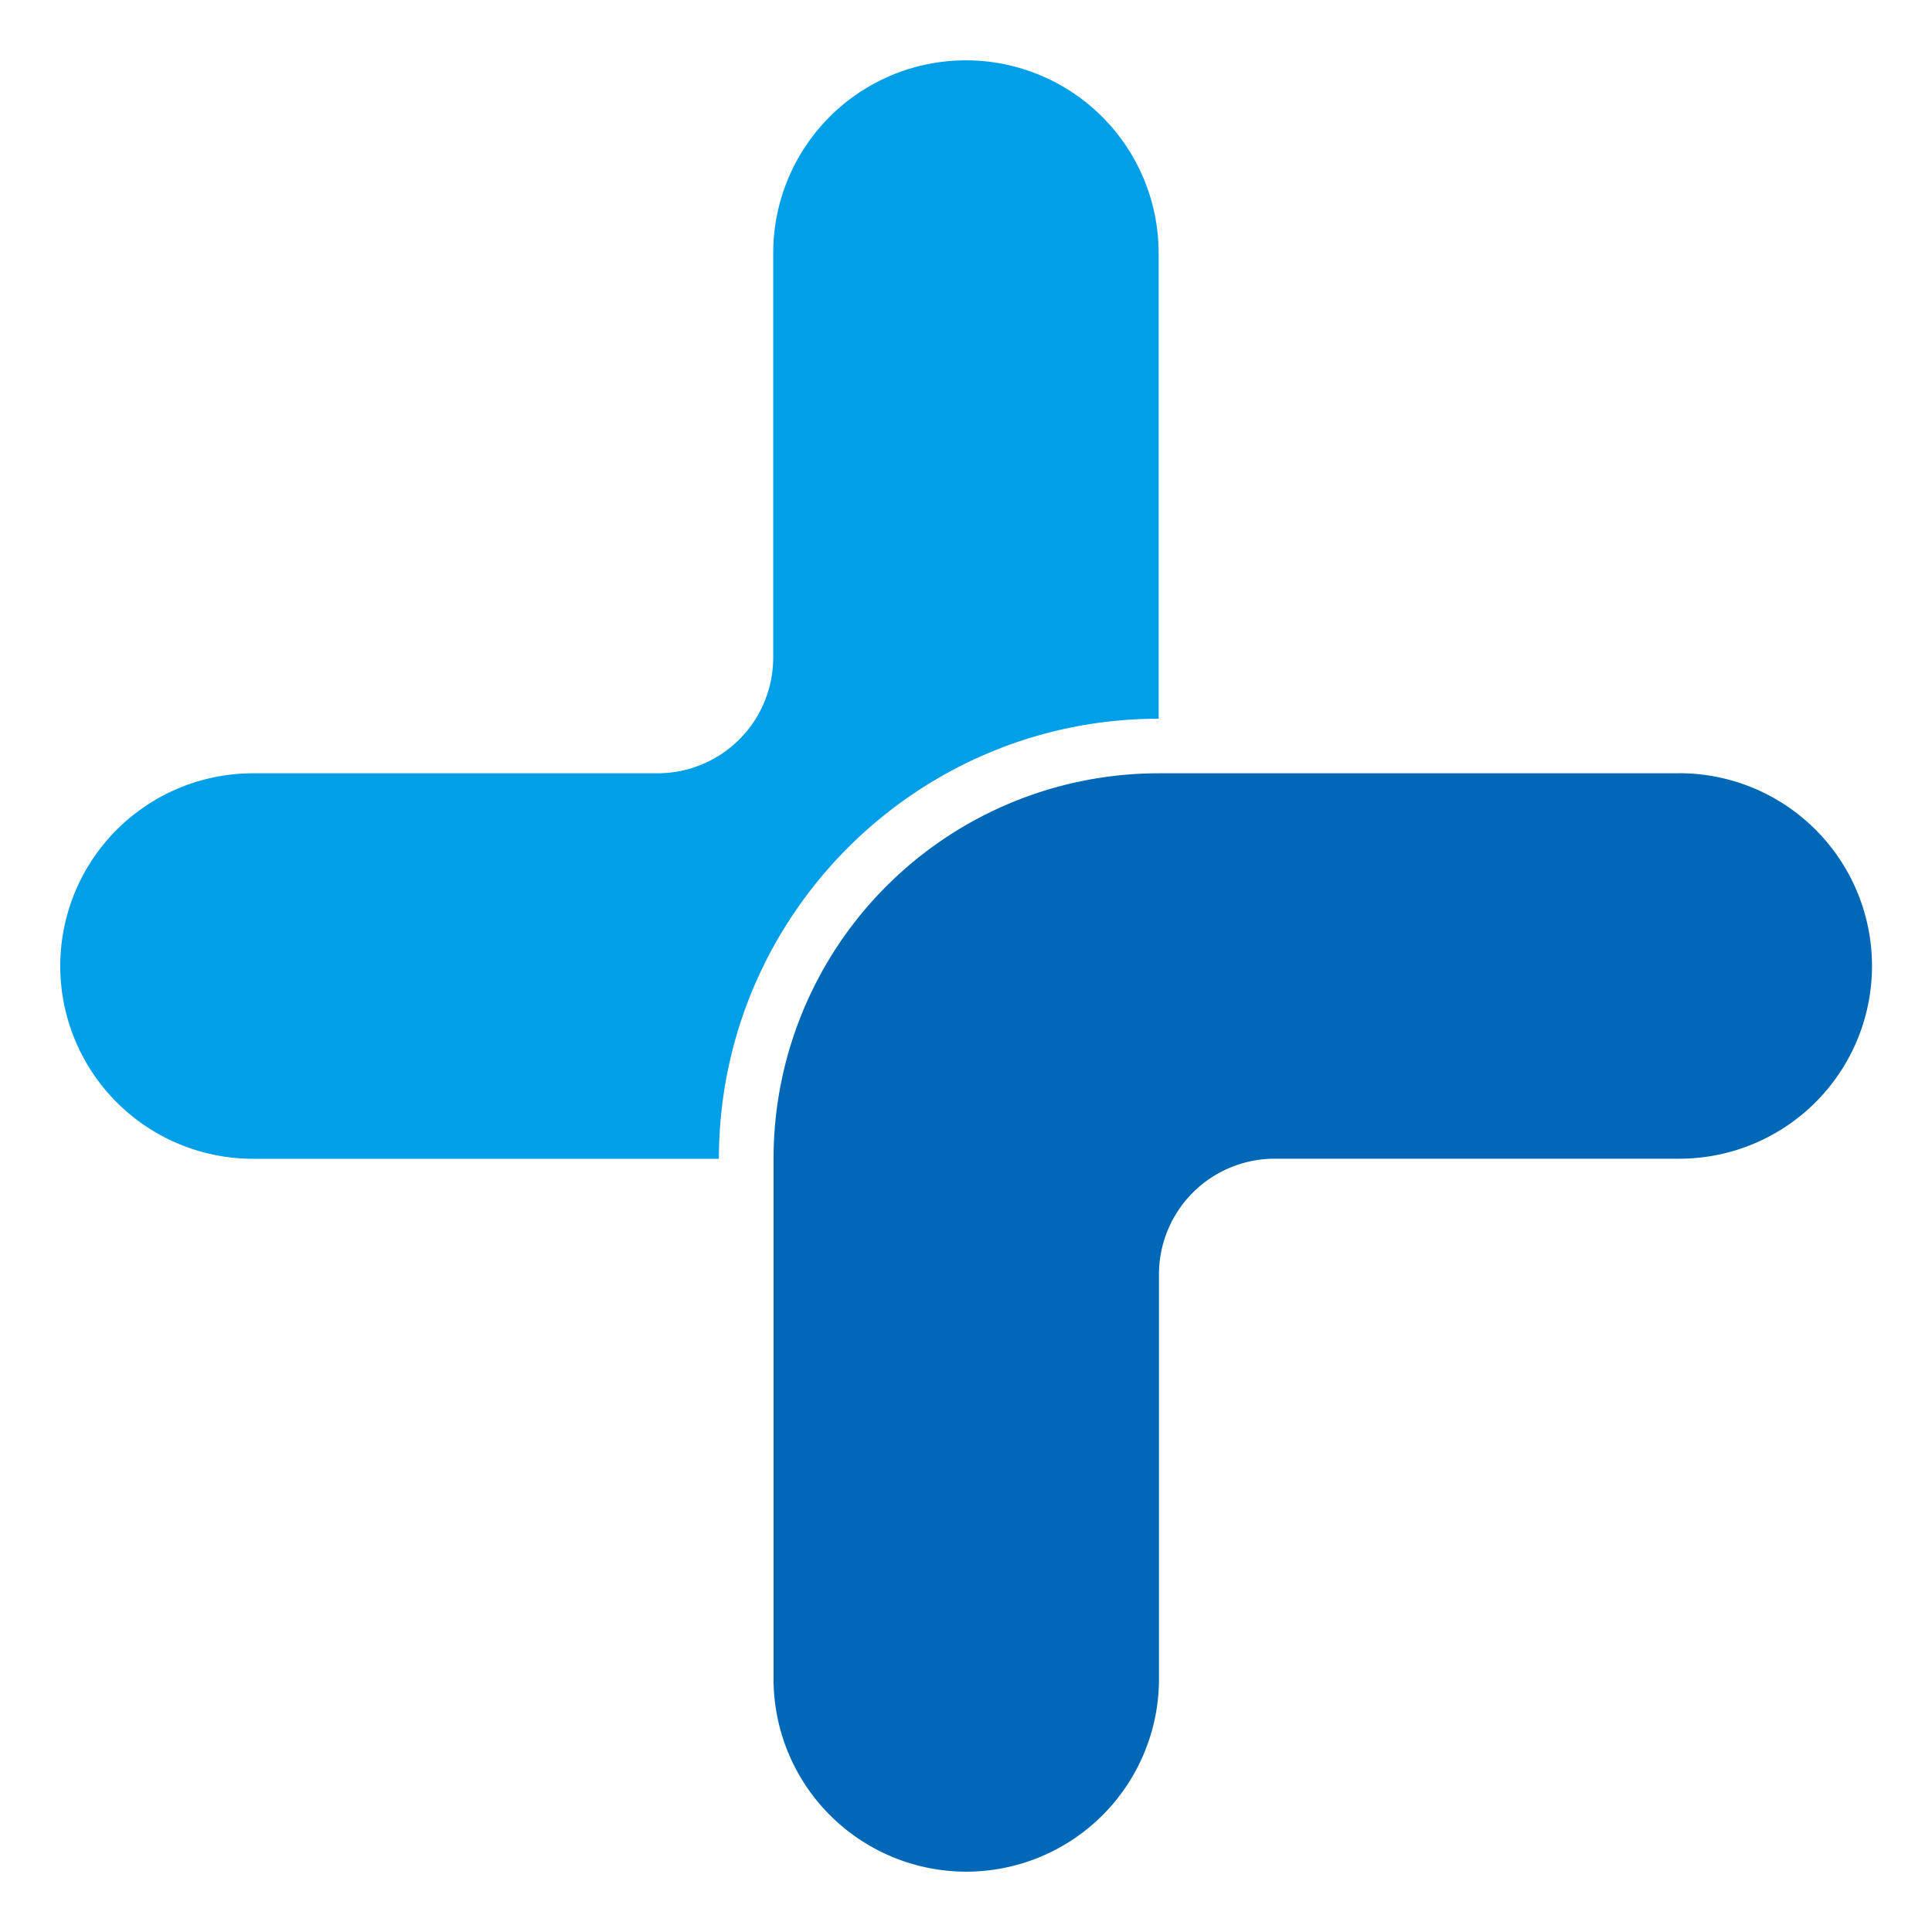 <svg id="レイヤー_1" data-name="レイヤー 1" xmlns="http://www.w3.org/2000/svg" viewBox="0 0 512 512"><defs><style>.cls-1{fill:none;opacity:0;}.cls-2{fill:#009fe8;}.cls-3{fill:#0068b6;}</style></defs><rect class="cls-1" width="512" height="512"/><path class="cls-2" d="M307.05,190.47h0V67.29c0-.08,0-.15,0-.23a51.07,51.07,0,1,0-102.14,0V174.29a30.67,30.67,0,0,1-30.65,30.64H67.3l-.25,0a51.08,51.08,0,0,0,0,102.16H190.52C190.52,242.78,242.81,190.47,307.05,190.47Z"/><path class="cls-3" d="M445,204.93H307.05v0A102.12,102.12,0,0,0,205,307.07h0V444.7c0,.08,0,.16,0,.24a51.07,51.07,0,0,0,102.14,0V337.7a30.66,30.66,0,0,1,30.65-30.63h107l.23,0a51.08,51.08,0,0,0,0-102.16Z"/></svg>